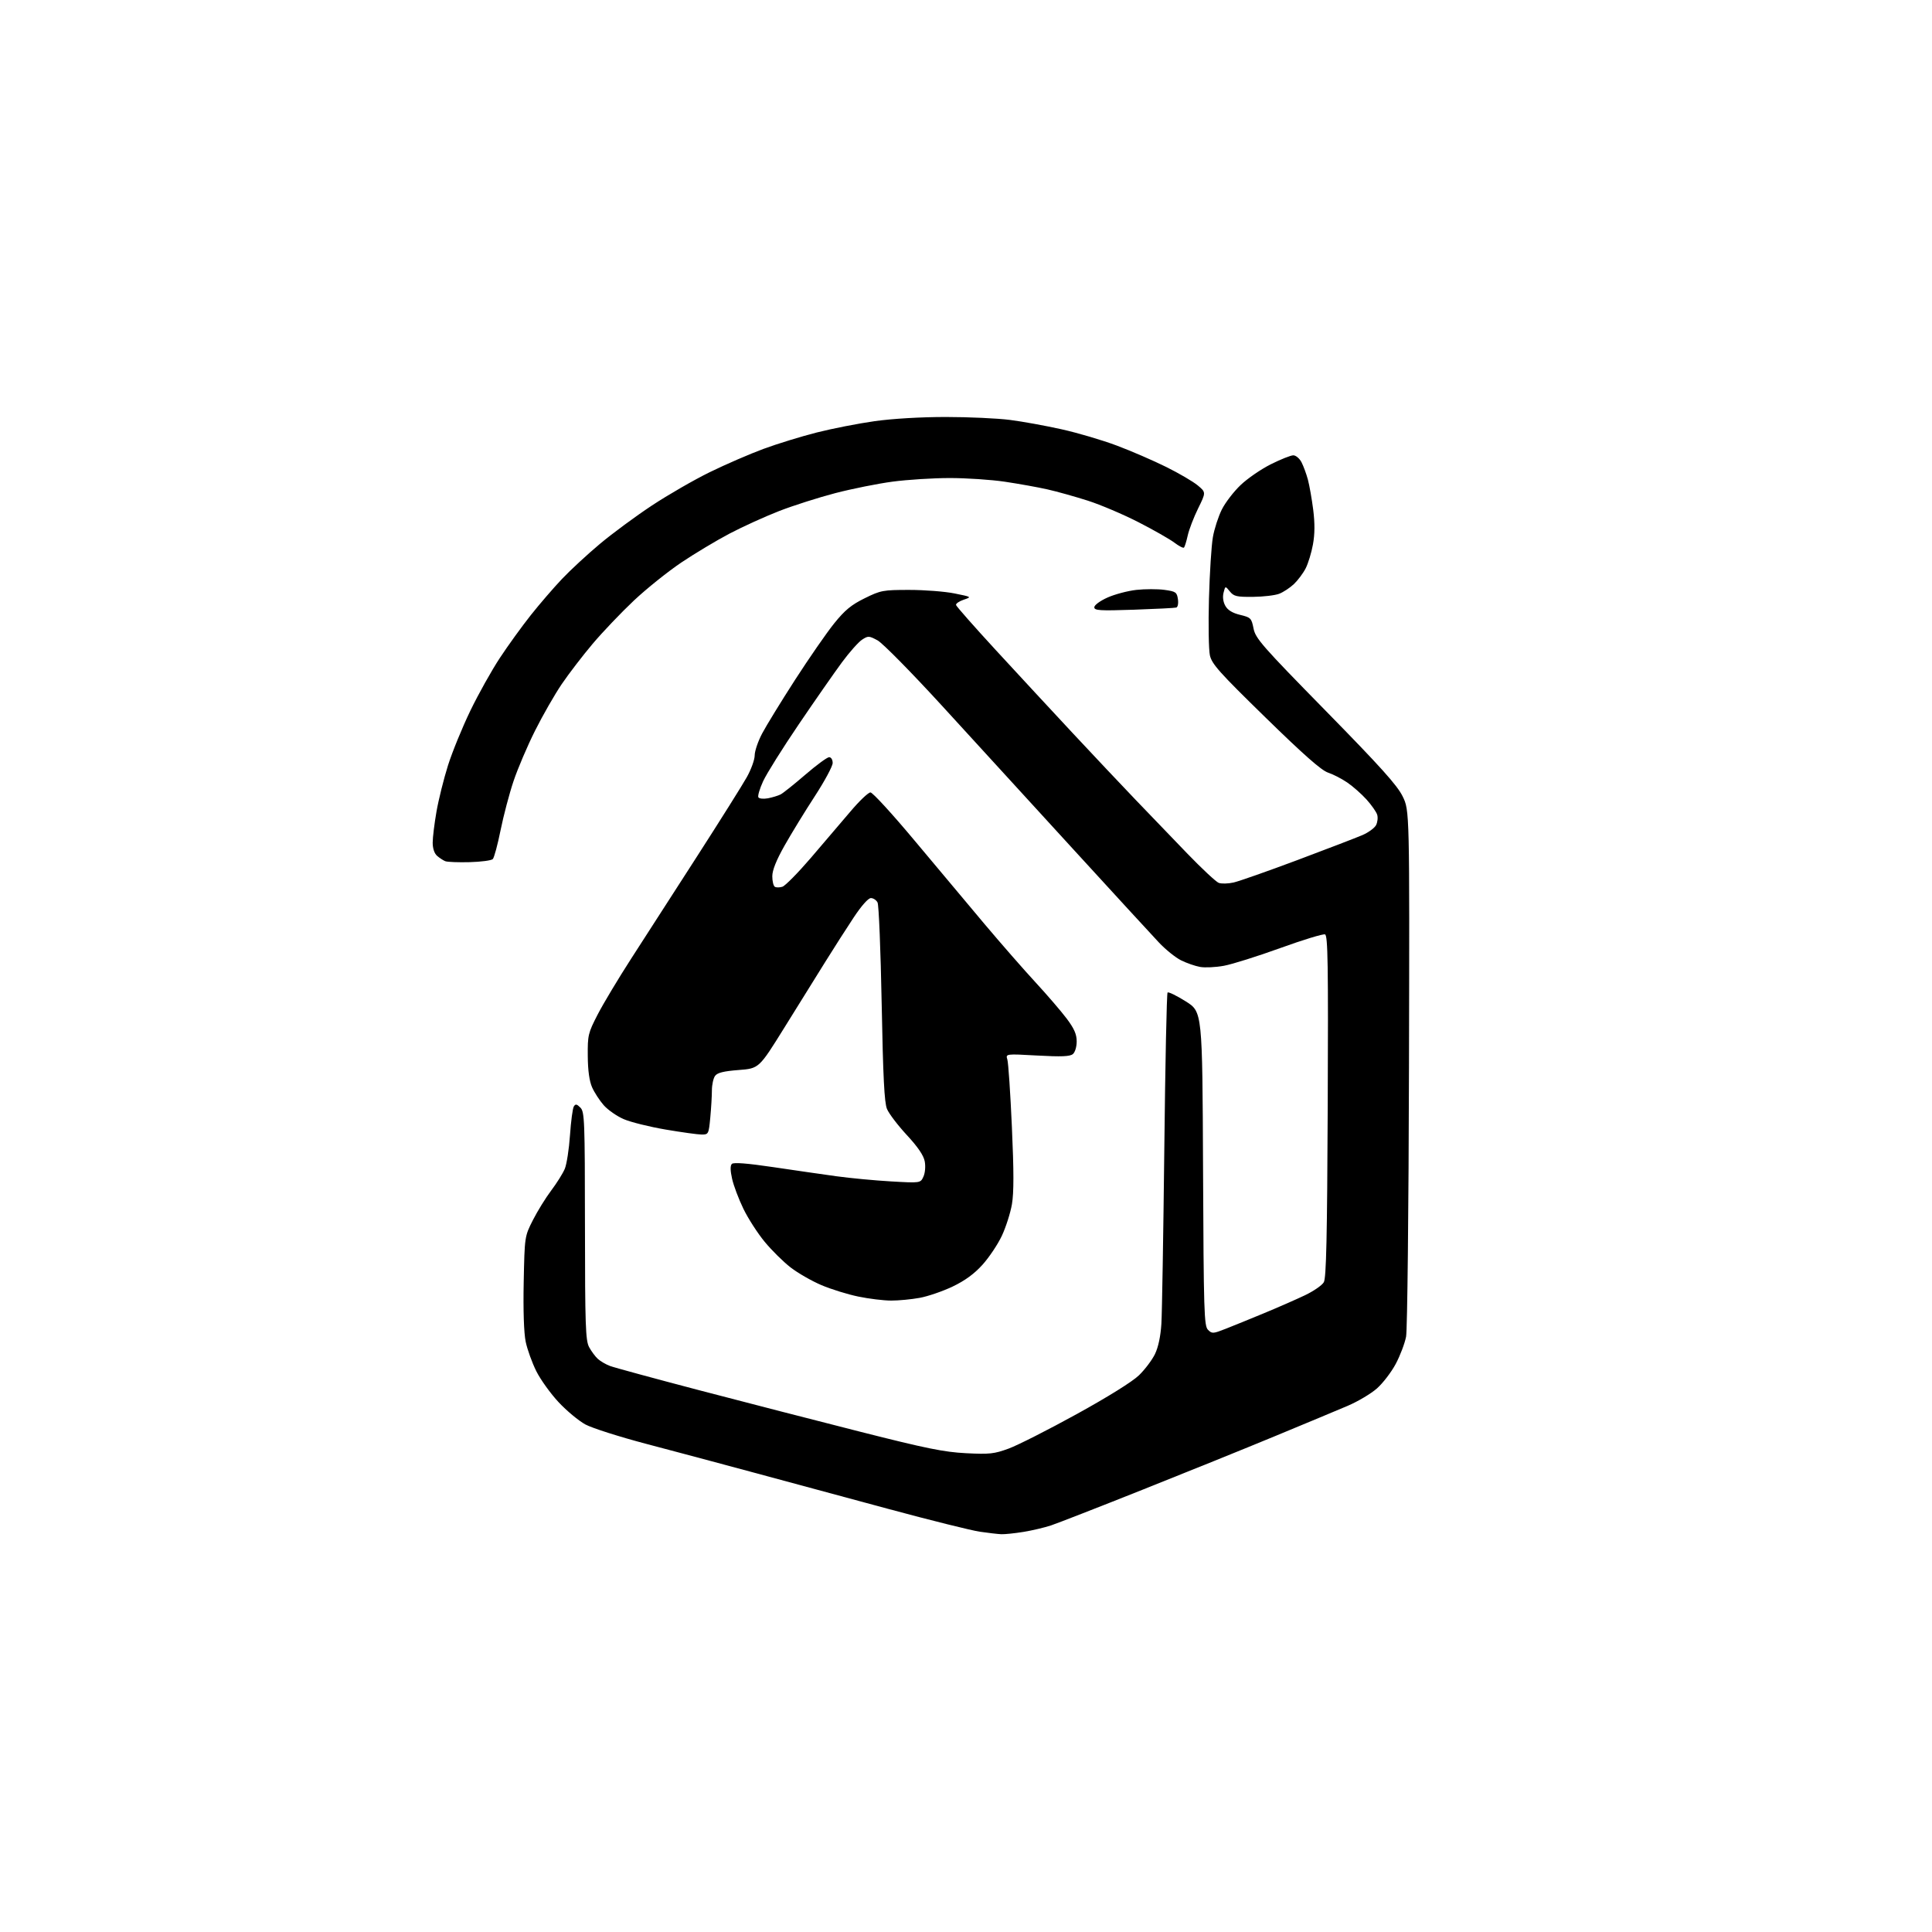 <?xml version="1.0" encoding="UTF-8" standalone="no"?>
<svg 
  version="1.1" 
  xmlns="http://www.w3.org/2000/svg" 
  xmlns:xlink="http://www.w3.org/1999/xlink" 
  xmlns:svg="http://www.w3.org/2000/svg"
  xmlns:rdf="http://www.w3.org/1999/02/22-rdf-syntax-ns#"
  xmlns:cc="http://creativecommons.org/ns#"
  xmlns:dc="http://purl.org/dc/elements/1.1/"
  viewBox="0 0 768 768"
  width="768"
  height="768"
>
<style>svg {background-color: white; }</style>"
<path stroke="none" fill="black" fill-rule="evenodd" d="M398.00,609.87C396.62,609.81 392.80,609.36 389.50,608.88C386.20,608.40 370.00,604.37 353.50,599.92C337.00,595.48 312.93,588.97 300.00,585.47C287.07,581.97 267.73,576.81 257.01,573.99C246.29,571.17 235.35,567.68 232.69,566.24C230.04,564.79 225.25,560.82 222.06,557.40C218.87,553.99 214.88,548.44 213.19,545.07C211.51,541.70 209.61,536.43 208.97,533.36C208.25,529.88 207.95,520.97 208.18,509.64C208.55,491.50 208.55,491.50 211.84,485.00C213.66,481.43 216.94,476.11 219.15,473.19C221.35,470.28 223.76,466.42 224.52,464.61C225.27,462.81 226.20,456.80 226.58,451.26C226.96,445.71 227.65,440.57 228.10,439.84C228.77,438.76 229.28,438.85 230.71,440.29C232.37,441.95 232.50,445.25 232.53,487.29C232.56,526.94 232.77,532.87 234.18,535.50C235.07,537.15 236.63,539.26 237.65,540.18C238.67,541.11 240.83,542.37 242.45,542.98C244.07,543.60 260.05,547.94 277.95,552.64C295.85,557.33 324.68,564.76 342.00,569.15C368.15,575.78 375.28,577.23 384.00,577.67C393.38,578.15 395.19,577.95 401.00,575.82C404.57,574.50 416.73,568.34 428.00,562.13C440.40,555.30 450.19,549.20 452.77,546.69C455.12,544.41 457.98,540.61 459.12,538.26C460.44,535.52 461.36,531.18 461.67,526.24C461.93,521.98 462.45,490.75 462.83,456.83C463.20,422.92 463.78,394.88 464.13,394.54C464.47,394.20 467.72,395.78 471.35,398.06C477.96,402.20 477.96,402.20 478.23,464.56C478.48,521.64 478.64,527.07 480.20,528.62C481.79,530.22 482.21,530.19 487.20,528.23C490.11,527.09 496.99,524.29 502.49,522.01C507.98,519.74 515.29,516.53 518.73,514.89C522.17,513.25 525.55,510.92 526.24,509.70C527.21,508.00 527.57,491.98 527.79,439.73C528.03,383.26 527.85,371.88 526.72,371.44C525.97,371.16 517.96,373.60 508.93,376.87C499.89,380.14 489.82,383.31 486.54,383.91C483.26,384.52 478.98,384.72 477.04,384.37C475.09,384.02 471.70,382.84 469.50,381.75C467.30,380.66 463.32,377.46 460.66,374.63C458.00,371.81 442.48,354.91 426.16,337.07C409.85,319.23 386.59,293.80 374.48,280.57C362.35,267.32 350.83,255.63 348.85,254.56C345.43,252.72 345.10,252.70 342.66,254.30C341.25,255.23 337.66,259.26 334.70,263.27C331.75,267.27 324.03,278.34 317.57,287.86C311.10,297.39 304.70,307.61 303.34,310.58C301.98,313.54 301.14,316.41 301.47,316.95C301.80,317.49 303.52,317.66 305.29,317.33C307.05,316.99 309.31,316.30 310.30,315.80C311.29,315.29 315.72,311.75 320.14,307.94C324.56,304.12 328.82,301.00 329.59,301.00C330.40,301.00 331.00,301.99 331.00,303.30C331.00,304.57 327.79,310.53 323.87,316.55C319.95,322.57 314.55,331.39 311.87,336.14C308.58,341.98 307.00,345.92 307.00,348.33C307.00,350.28 307.45,352.16 308.01,352.51C308.56,352.85 309.92,352.84 311.02,352.49C312.12,352.14 317.18,347.02 322.26,341.10C327.34,335.19 334.41,326.90 337.98,322.68C341.54,318.45 345.16,315.00 346.02,315.00C346.88,315.00 354.76,323.61 363.54,334.12C372.32,344.64 384.86,359.60 391.41,367.37C397.96,375.14 407.09,385.58 411.69,390.56C416.29,395.54 421.84,402.00 424.03,404.91C427.02,408.90 428.00,411.13 428.00,413.98C428.00,416.14 427.35,418.30 426.47,419.02C425.32,419.98 421.90,420.12 412.34,419.59C399.74,418.89 399.74,418.89 400.44,421.19C400.83,422.46 401.64,434.49 402.24,447.93C403.04,465.53 403.04,474.13 402.26,478.69C401.66,482.18 399.85,487.84 398.24,491.27C396.63,494.69 393.16,499.87 390.55,502.76C387.26,506.40 383.59,509.08 378.65,511.44C374.72,513.31 368.83,515.33 365.57,515.92C362.30,516.52 357.22,517.00 354.27,517.00C351.33,517.00 345.45,516.29 341.21,515.41C336.97,514.54 330.36,512.49 326.53,510.86C322.69,509.23 317.20,506.08 314.32,503.86C311.44,501.64 306.79,497.05 303.99,493.66C301.19,490.27 297.37,484.35 295.51,480.50C293.64,476.65 291.62,471.29 291.02,468.59C290.28,465.29 290.25,463.35 290.93,462.67C291.60,462.00 296.96,462.41 307.22,463.93C315.62,465.18 327.00,466.82 332.50,467.58C338.00,468.34 347.77,469.26 354.20,469.63C365.91,470.30 365.91,470.30 367.08,467.73C367.75,466.25 367.97,463.67 367.60,461.67C367.15,459.29 364.88,455.95 360.46,451.18C356.89,447.32 353.35,442.67 352.59,440.83C351.54,438.31 351.03,428.14 350.48,399.00C350.08,377.82 349.35,359.71 348.84,358.75C348.34,357.79 347.15,357.00 346.20,357.00C345.14,357.00 342.45,360.04 339.33,364.75C336.51,369.01 331.39,377.00 327.97,382.50C324.55,388.00 317.24,399.75 311.73,408.61C301.71,424.73 301.71,424.73 293.61,425.35C287.64,425.81 285.17,426.42 284.25,427.68C283.56,428.62 283.00,431.21 282.99,433.44C282.99,435.67 282.70,440.54 282.35,444.25C281.73,450.80 281.63,451.00 278.95,451.00C277.44,451.00 270.96,450.10 264.56,449.01C258.16,447.92 250.68,446.06 247.95,444.88C245.22,443.71 241.64,441.21 239.99,439.34C238.34,437.46 236.26,434.25 235.36,432.21C234.28,429.76 233.69,425.54 233.65,419.79C233.58,411.52 233.77,410.68 237.58,403.29C239.79,399.00 245.80,388.98 250.95,381.00C256.09,373.02 267.83,354.80 277.04,340.50C286.24,326.20 295.17,311.99 296.88,308.92C298.60,305.85 300.00,301.96 300.00,300.27C300.00,298.58 301.32,294.69 302.94,291.62C304.56,288.54 310.45,278.93 316.04,270.26C321.64,261.59 328.63,251.49 331.59,247.82C335.85,242.54 338.39,240.44 343.72,237.82C350.11,234.67 351.02,234.50 361.48,234.50C367.54,234.50 375.61,235.13 379.42,235.90C386.32,237.29 386.33,237.29 383.07,238.40C381.28,239.00 379.91,239.95 380.04,240.50C380.17,241.05 387.30,249.14 395.89,258.47C404.48,267.80 418.23,282.65 426.46,291.47C434.69,300.29 445.94,312.22 451.46,317.98C456.98,323.74 466.23,333.35 472.00,339.33C477.77,345.31 483.38,350.54 484.45,350.95C485.53,351.36 488.19,351.30 490.36,350.81C492.54,350.32 503.97,346.30 515.77,341.88C527.57,337.45 539.17,333.00 541.54,331.98C543.92,330.96 546.37,329.18 546.99,328.03C547.60,326.87 547.81,324.99 547.45,323.85C547.09,322.71 545.18,319.99 543.20,317.80C541.23,315.62 537.79,312.58 535.56,311.06C533.33,309.54 529.87,307.76 527.88,307.11C525.31,306.27 518.11,299.93 503.05,285.21C484.71,267.31 481.72,263.96 480.95,260.50C480.47,258.30 480.30,248.18 480.58,238.00C480.86,227.82 481.56,216.81 482.14,213.53C482.71,210.25 484.32,205.30 485.70,202.53C487.09,199.76 490.46,195.37 493.20,192.78C495.93,190.18 501.34,186.47 505.22,184.53C509.10,182.59 513.10,181.00 514.11,181.00C515.12,181.00 516.59,182.24 517.37,183.75C518.15,185.26 519.29,188.37 519.91,190.65C520.52,192.94 521.47,198.32 522.02,202.62C522.70,208.02 522.67,212.30 521.92,216.42C521.33,219.70 520.02,223.99 519.01,225.95C518.01,227.90 515.90,230.71 514.34,232.19C512.78,233.66 510.15,235.39 508.50,236.03C506.85,236.67 502.17,237.22 498.09,237.26C491.59,237.32 490.46,237.06 488.88,235.10C487.07,232.87 487.07,232.87 486.38,235.61C485.95,237.32 486.22,239.30 487.10,240.85C488.05,242.54 489.94,243.69 492.97,244.42C497.20,245.44 497.49,245.74 498.30,249.83C499.07,253.77 501.69,256.76 526.99,282.56C548.81,304.82 555.43,312.18 557.58,316.58C560.33,322.20 560.33,322.20 560.09,424.35C559.96,481.17 559.45,528.64 558.94,531.34C558.43,534.01 556.58,538.88 554.83,542.17C553.08,545.45 549.71,549.84 547.35,551.93C544.98,554.01 539.78,557.11 535.77,558.82C531.77,560.52 518.83,565.93 507.00,570.82C495.18,575.72 471.32,585.37 454.00,592.26C436.68,599.16 420.39,605.51 417.81,606.37C415.22,607.23 410.27,608.40 406.81,608.96C403.34,609.52 399.38,609.93 398.00,609.87zM186.70,342.72C182.19,342.84 177.82,342.67 177.00,342.34C176.18,342.01 174.71,341.05 173.75,340.21C172.67,339.27 172.00,337.27 172.00,334.98C172.00,332.93 172.68,327.37 173.51,322.62C174.34,317.87 176.40,309.60 178.09,304.24C179.79,298.88 183.79,289.10 186.98,282.50C190.17,275.90 195.46,266.45 198.73,261.50C201.99,256.55 207.53,248.90 211.02,244.50C214.51,240.10 220.10,233.62 223.44,230.10C226.77,226.59 233.55,220.32 238.50,216.18C243.45,212.03 252.73,205.19 259.11,200.97C265.50,196.75 275.85,190.78 282.11,187.71C288.38,184.64 298.00,180.47 303.50,178.44C309.00,176.41 318.53,173.48 324.68,171.92C330.83,170.36 341.18,168.34 347.68,167.42C354.85,166.42 366.00,165.76 376.00,165.76C385.07,165.76 396.55,166.29 401.50,166.93C406.45,167.56 415.68,169.24 422.00,170.65C428.32,172.05 438.18,174.96 443.90,177.11C449.62,179.25 458.46,183.08 463.56,185.61C468.65,188.13 474.30,191.44 476.12,192.96C479.42,195.71 479.42,195.71 476.27,202.11C474.54,205.62 472.68,210.45 472.15,212.83C471.62,215.21 470.94,217.39 470.65,217.68C470.37,217.97 468.64,217.08 466.82,215.70C464.99,214.32 458.59,210.67 452.58,207.59C446.57,204.51 437.50,200.65 432.42,199.02C427.33,197.40 420.10,195.37 416.34,194.53C412.58,193.68 405.00,192.32 399.50,191.50C394.00,190.68 384.10,190.02 377.50,190.03C370.90,190.03 360.70,190.68 354.82,191.46C348.95,192.24 338.69,194.30 332.03,196.03C325.37,197.77 315.32,200.97 309.71,203.15C304.09,205.34 295.23,209.37 290.01,212.11C284.79,214.86 276.15,220.04 270.80,223.63C265.46,227.23 256.99,234.02 251.98,238.73C246.98,243.44 239.61,251.17 235.61,255.90C231.61,260.63 226.06,267.88 223.26,272.00C220.47,276.12 215.70,284.45 212.67,290.50C209.64,296.55 205.80,305.55 204.14,310.50C202.47,315.45 200.16,324.23 198.99,330.00C197.83,335.77 196.43,340.95 195.89,341.50C195.34,342.05 191.21,342.60 186.70,342.72zM450.75,242.37C437.15,242.83 435.00,242.69 435.00,241.40C435.00,240.54 437.28,238.86 440.25,237.53C443.14,236.24 448.30,234.87 451.73,234.49C455.16,234.12 460.18,234.11 462.88,234.48C467.39,235.10 467.83,235.41 468.24,238.17C468.49,239.85 468.20,241.33 467.59,241.51C466.99,241.69 459.41,242.07 450.75,242.37z" />

</svg>